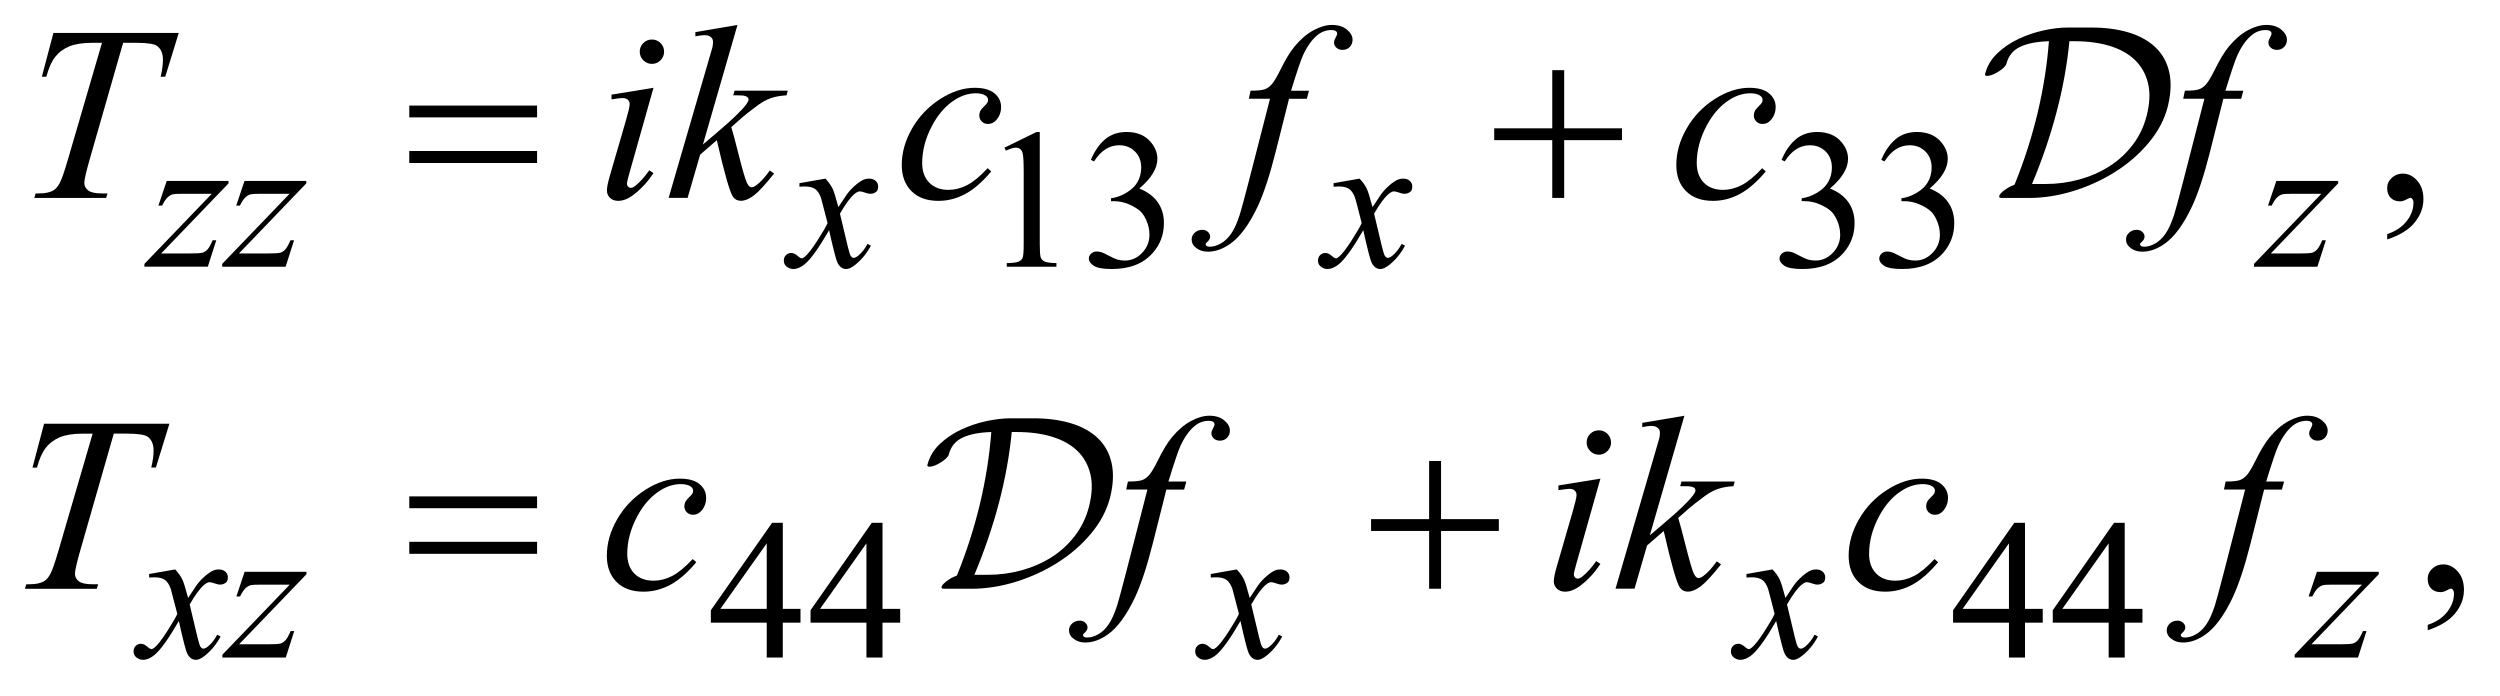 <?xml version="1.0" encoding="UTF-8"?>
<!DOCTYPE svg PUBLIC '-//W3C//DTD SVG 1.0//EN'
          'http://www.w3.org/TR/2001/REC-SVG-20010904/DTD/svg10.dtd'>
<svg stroke-dasharray="none" shape-rendering="auto" xmlns="http://www.w3.org/2000/svg" font-family="'Dialog'" text-rendering="auto" width="158" fill-opacity="1" color-interpolation="auto" color-rendering="auto" preserveAspectRatio="xMidYMid meet" font-size="12px" viewBox="0 0 158 44" fill="black" xmlns:xlink="http://www.w3.org/1999/xlink" stroke="black" image-rendering="auto" stroke-miterlimit="10" stroke-linecap="square" stroke-linejoin="miter" font-style="normal" stroke-width="1" height="44" stroke-dashoffset="0" font-weight="normal" stroke-opacity="1"
><!--Generated by the Batik Graphics2D SVG Generator--><defs id="genericDefs"
  /><g
  ><defs id="defs1"
    ><clipPath clipPathUnits="userSpaceOnUse" id="clipPath1"
      ><path d="M-1 -1 L98.808 -1 L98.808 26.461 L-1 26.461 L-1 -1 Z"
      /></clipPath
      ><clipPath clipPathUnits="userSpaceOnUse" id="clipPath2"
      ><path d="M-0 -0 L-0 25.461 L97.809 25.461 L97.809 -0 Z"
      /></clipPath
    ></defs
    ><g transform="scale(1.576,1.576) translate(1,1)"
    ><path d="M39.278 4.922 L40.567 4.293 L40.696 4.293 L40.696 8.763 C40.696 9.059 40.708 9.244 40.733 9.317 C40.757 9.39 40.809 9.446 40.887 9.485 C40.965 9.524 41.124 9.547 41.364 9.551 L41.364 9.696 L39.373 9.696 L39.373 9.551 C39.623 9.546 39.784 9.525 39.857 9.487 C39.93 9.45 39.981 9.399 40.009 9.335 C40.038 9.272 40.052 9.081 40.052 8.764 L40.052 5.905 C40.052 5.519 40.039 5.273 40.013 5.164 C39.995 5.08 39.962 5.019 39.913 4.98 C39.865 4.941 39.807 4.921 39.74 4.921 C39.643 4.921 39.51 4.961 39.338 5.042 L39.278 4.922 Z" stroke="none" clip-path="url(#clipPath2)"
    /></g
    ><g transform="matrix(1.576,0,0,1.576,1.576,1.576)"
    ><path d="M42.746 5.41 C42.897 5.053 43.087 4.777 43.318 4.584 C43.549 4.391 43.835 4.293 44.179 4.293 C44.603 4.293 44.929 4.432 45.155 4.707 C45.327 4.912 45.413 5.133 45.413 5.367 C45.413 5.752 45.171 6.15 44.687 6.56 C45.012 6.688 45.258 6.871 45.425 7.107 C45.592 7.343 45.675 7.623 45.675 7.943 C45.675 8.4 45.529 8.797 45.237 9.132 C44.857 9.57 44.306 9.788 43.586 9.788 C43.229 9.788 42.986 9.743 42.857 9.655 C42.729 9.567 42.664 9.471 42.664 9.37 C42.664 9.295 42.694 9.228 42.756 9.171 C42.817 9.114 42.89 9.085 42.976 9.085 C43.041 9.085 43.107 9.096 43.175 9.116 C43.219 9.13 43.32 9.177 43.476 9.259 C43.632 9.341 43.74 9.391 43.8 9.406 C43.896 9.435 43.999 9.449 44.108 9.449 C44.374 9.449 44.605 9.346 44.801 9.14 C44.997 8.935 45.095 8.692 45.095 8.411 C45.095 8.205 45.05 8.006 44.958 7.81 C44.891 7.664 44.816 7.553 44.736 7.478 C44.624 7.374 44.47 7.279 44.275 7.195 C44.08 7.111 43.88 7.068 43.678 7.068 L43.553 7.068 L43.553 6.951 C43.759 6.926 43.965 6.851 44.172 6.728 C44.379 6.606 44.529 6.458 44.623 6.287 C44.717 6.116 44.764 5.928 44.764 5.722 C44.764 5.454 44.68 5.238 44.512 5.073 C44.344 4.907 44.135 4.825 43.885 4.825 C43.482 4.825 43.145 5.041 42.874 5.473 L42.746 5.41 Z" stroke="none" clip-path="url(#clipPath2)"
    /></g
    ><g transform="matrix(1.576,0,0,1.576,1.576,1.576)"
    ><path d="M70.444 5.41 C70.594 5.053 70.786 4.777 71.016 4.584 C71.245 4.391 71.533 4.293 71.876 4.293 C72.3 4.293 72.626 4.432 72.853 4.707 C73.024 4.912 73.11 5.133 73.11 5.367 C73.11 5.752 72.869 6.15 72.384 6.56 C72.709 6.688 72.955 6.871 73.121 7.107 C73.288 7.343 73.371 7.623 73.371 7.943 C73.371 8.4 73.225 8.797 72.934 9.132 C72.553 9.57 72.003 9.788 71.282 9.788 C70.926 9.788 70.683 9.743 70.554 9.655 C70.425 9.567 70.361 9.471 70.361 9.37 C70.361 9.295 70.391 9.228 70.453 9.171 C70.514 9.114 70.588 9.085 70.674 9.085 C70.738 9.085 70.805 9.096 70.873 9.116 C70.917 9.13 71.018 9.177 71.173 9.259 C71.329 9.341 71.438 9.39 71.497 9.405 C71.594 9.434 71.696 9.448 71.806 9.448 C72.072 9.448 72.302 9.345 72.499 9.139 C72.695 8.934 72.794 8.691 72.794 8.41 C72.794 8.204 72.748 8.005 72.657 7.809 C72.589 7.663 72.514 7.552 72.434 7.477 C72.322 7.373 72.168 7.278 71.973 7.194 C71.778 7.11 71.578 7.067 71.375 7.067 L71.25 7.067 L71.25 6.951 C71.456 6.926 71.662 6.851 71.869 6.728 C72.076 6.606 72.226 6.458 72.32 6.287 C72.414 6.116 72.461 5.928 72.461 5.722 C72.461 5.454 72.377 5.238 72.209 5.073 C72.041 4.907 71.832 4.825 71.582 4.825 C71.179 4.825 70.842 5.041 70.571 5.473 L70.444 5.41 Z" stroke="none" clip-path="url(#clipPath2)"
    /></g
    ><g transform="matrix(1.576,0,0,1.576,1.576,1.576)"
    ><path d="M74.442 5.41 C74.592 5.053 74.784 4.777 75.014 4.584 C75.243 4.391 75.531 4.293 75.874 4.293 C76.298 4.293 76.624 4.432 76.851 4.707 C77.022 4.912 77.108 5.133 77.108 5.367 C77.108 5.752 76.867 6.15 76.382 6.56 C76.707 6.688 76.953 6.871 77.119 7.107 C77.286 7.343 77.369 7.623 77.369 7.943 C77.369 8.4 77.223 8.797 76.932 9.132 C76.551 9.57 76.001 9.788 75.28 9.788 C74.924 9.788 74.681 9.743 74.552 9.655 C74.423 9.567 74.36 9.473 74.36 9.371 C74.36 9.296 74.39 9.229 74.452 9.172 C74.513 9.115 74.587 9.086 74.673 9.086 C74.737 9.086 74.804 9.097 74.872 9.117 C74.916 9.131 75.017 9.178 75.172 9.26 C75.328 9.342 75.437 9.391 75.496 9.406 C75.593 9.435 75.695 9.449 75.805 9.449 C76.071 9.449 76.301 9.346 76.498 9.14 C76.694 8.935 76.793 8.692 76.793 8.411 C76.793 8.205 76.747 8.006 76.656 7.81 C76.588 7.664 76.513 7.553 76.433 7.478 C76.321 7.374 76.167 7.279 75.972 7.195 C75.777 7.111 75.577 7.068 75.374 7.068 L75.25 7.068 L75.25 6.951 C75.456 6.926 75.662 6.851 75.869 6.728 C76.076 6.606 76.226 6.458 76.32 6.287 C76.414 6.116 76.461 5.928 76.461 5.722 C76.461 5.454 76.377 5.238 76.209 5.073 C76.041 4.907 75.832 4.825 75.582 4.825 C75.179 4.825 74.842 5.041 74.571 5.473 L74.442 5.41 Z" stroke="none" clip-path="url(#clipPath2)"
    /></g
    ><g transform="matrix(1.576,0,0,1.576,1.576,1.576)"
    ><path d="M31.101 23.416 L31.101 23.97 L30.391 23.97 L30.391 25.367 L29.747 25.367 L29.747 23.97 L27.506 23.97 L27.506 23.471 L29.962 19.965 L30.392 19.965 L30.392 23.416 L31.101 23.416 ZM29.747 23.416 L29.747 20.789 L27.888 23.416 L29.747 23.416 Z" stroke="none" clip-path="url(#clipPath2)"
    /></g
    ><g transform="matrix(1.576,0,0,1.576,1.576,1.576)"
    ><path d="M35.099 23.416 L35.099 23.97 L34.389 23.97 L34.389 25.367 L33.745 25.367 L33.745 23.97 L31.504 23.97 L31.504 23.471 L33.96 19.965 L34.39 19.965 L34.39 23.416 L35.099 23.416 ZM33.745 23.416 L33.745 20.789 L31.886 23.416 L33.745 23.416 Z" stroke="none" clip-path="url(#clipPath2)"
    /></g
    ><g transform="matrix(1.576,0,0,1.576,1.576,1.576)"
    ><path d="M80.917 23.416 L80.917 23.97 L80.206 23.97 L80.206 25.367 L79.562 25.367 L79.562 23.97 L77.321 23.97 L77.321 23.471 L79.777 19.965 L80.206 19.965 L80.206 23.416 L80.917 23.416 ZM79.562 23.416 L79.562 20.789 L77.704 23.416 L79.562 23.416 Z" stroke="none" clip-path="url(#clipPath2)"
    /></g
    ><g transform="matrix(1.576,0,0,1.576,1.576,1.576)"
    ><path d="M84.915 23.416 L84.915 23.97 L84.204 23.97 L84.204 25.367 L83.56 25.367 L83.56 23.97 L81.319 23.97 L81.319 23.471 L83.775 19.965 L84.204 19.965 L84.204 23.416 L84.915 23.416 ZM83.56 23.416 L83.56 20.789 L81.702 23.416 L83.56 23.416 Z" stroke="none" clip-path="url(#clipPath2)"
    /></g
    ><g transform="matrix(1.576,0,0,1.576,1.576,1.576)"
    ><path d="M94.73 8.602 L94.73 8.387 C95.065 8.276 95.325 8.105 95.508 7.871 C95.692 7.639 95.783 7.392 95.783 7.133 C95.783 7.07 95.768 7.019 95.739 6.977 C95.717 6.948 95.694 6.933 95.671 6.933 C95.636 6.933 95.558 6.965 95.437 7.031 C95.378 7.06 95.317 7.075 95.251 7.075 C95.092 7.075 94.965 7.028 94.871 6.933 C94.776 6.838 94.729 6.708 94.729 6.543 C94.729 6.383 94.79 6.246 94.912 6.133 C95.034 6.019 95.183 5.962 95.358 5.962 C95.573 5.962 95.764 6.055 95.932 6.242 C96.099 6.43 96.183 6.678 96.183 6.986 C96.183 7.321 96.067 7.632 95.834 7.92 C95.602 8.209 95.234 8.436 94.73 8.602 Z" stroke="none" clip-path="url(#clipPath2)"
    /></g
    ><g transform="matrix(1.576,0,0,1.576,1.576,1.576)"
    ><path d="M96.355 24.273 L96.355 24.058 C96.69 23.948 96.95 23.776 97.133 23.543 C97.316 23.31 97.408 23.064 97.408 22.804 C97.408 22.742 97.393 22.69 97.364 22.648 C97.342 22.619 97.319 22.604 97.296 22.604 C97.261 22.604 97.183 22.636 97.062 22.702 C97.003 22.731 96.942 22.746 96.876 22.746 C96.717 22.746 96.59 22.699 96.496 22.604 C96.401 22.509 96.354 22.379 96.354 22.213 C96.354 22.054 96.415 21.917 96.537 21.804 C96.659 21.69 96.808 21.633 96.983 21.633 C97.198 21.633 97.389 21.727 97.557 21.913 C97.724 22.101 97.808 22.349 97.808 22.657 C97.808 22.992 97.692 23.303 97.459 23.592 C97.227 23.88 96.859 24.107 96.355 24.273 Z" stroke="none" clip-path="url(#clipPath2)"
    /></g
    ><g transform="matrix(1.576,0,0,1.576,1.576,1.576)"
    ><path d="M5.685 6.257 L8.164 6.257 L8.164 6.354 L5.462 9.164 L6.606 9.164 C6.877 9.164 7.049 9.154 7.122 9.133 C7.194 9.112 7.261 9.068 7.323 9 C7.384 8.934 7.452 8.811 7.528 8.634 L7.673 8.634 L7.333 9.695 L4.791 9.695 L4.791 9.582 L7.493 6.771 L6.368 6.771 C6.131 6.771 5.988 6.778 5.938 6.791 C5.866 6.807 5.793 6.848 5.722 6.914 C5.65 6.98 5.577 7.091 5.501 7.244 L5.353 7.244 L5.685 6.257 Z" stroke="none" clip-path="url(#clipPath2)"
    /></g
    ><g transform="matrix(1.576,0,0,1.576,1.576,1.576)"
    ><path d="M8.804 6.257 L11.283 6.257 L11.283 6.354 L8.582 9.164 L9.726 9.164 C9.997 9.164 10.169 9.154 10.242 9.133 C10.315 9.112 10.382 9.069 10.443 9 C10.504 8.934 10.572 8.811 10.648 8.634 L10.793 8.634 L10.454 9.696 L7.91 9.696 L7.91 9.582 L10.612 6.771 L9.488 6.771 C9.251 6.771 9.108 6.778 9.058 6.791 C8.985 6.807 8.913 6.848 8.841 6.914 C8.77 6.98 8.696 7.091 8.621 7.244 L8.473 7.244 L8.804 6.257 Z" stroke="none" clip-path="url(#clipPath2)"
    /></g
    ><g transform="matrix(1.576,0,0,1.576,1.576,1.576)"
    ><path d="M32.101 6.163 C32.228 6.299 32.325 6.434 32.39 6.568 C32.437 6.662 32.514 6.908 32.62 7.306 L32.964 6.79 C33.055 6.665 33.166 6.546 33.296 6.433 C33.426 6.32 33.541 6.244 33.64 6.202 C33.703 6.176 33.771 6.163 33.847 6.163 C33.959 6.163 34.048 6.193 34.115 6.253 C34.182 6.313 34.214 6.385 34.214 6.471 C34.214 6.571 34.194 6.638 34.156 6.674 C34.083 6.739 34 6.772 33.906 6.772 C33.851 6.772 33.793 6.76 33.73 6.737 C33.607 6.696 33.525 6.674 33.484 6.674 C33.421 6.674 33.347 6.711 33.261 6.783 C33.1 6.919 32.907 7.179 32.683 7.568 L33.003 8.91 C33.052 9.116 33.094 9.239 33.128 9.279 C33.162 9.32 33.195 9.34 33.229 9.34 C33.284 9.34 33.348 9.311 33.42 9.25 C33.563 9.131 33.686 8.975 33.787 8.781 L33.924 8.851 C33.76 9.159 33.551 9.414 33.299 9.617 C33.156 9.732 33.035 9.789 32.936 9.789 C32.79 9.789 32.674 9.707 32.588 9.543 C32.533 9.441 32.42 9.004 32.248 8.231 C31.842 8.937 31.517 9.39 31.272 9.593 C31.113 9.724 30.96 9.788 30.812 9.788 C30.708 9.788 30.613 9.751 30.527 9.675 C30.464 9.618 30.433 9.541 30.433 9.445 C30.433 9.359 30.462 9.288 30.519 9.23 C30.577 9.173 30.646 9.144 30.73 9.144 C30.814 9.144 30.902 9.186 30.996 9.269 C31.063 9.33 31.116 9.359 31.152 9.359 C31.183 9.359 31.223 9.338 31.273 9.296 C31.396 9.197 31.562 8.983 31.773 8.656 C31.984 8.328 32.122 8.091 32.187 7.946 C32.025 7.313 31.938 6.979 31.925 6.942 C31.865 6.773 31.787 6.653 31.691 6.583 C31.595 6.513 31.453 6.478 31.265 6.478 C31.205 6.478 31.137 6.482 31.058 6.486 L31.058 6.346 L32.101 6.163 Z" stroke="none" clip-path="url(#clipPath2)"
    /></g
    ><g transform="matrix(1.576,0,0,1.576,1.576,1.576)"
    ><path d="M53.521 6.163 C53.649 6.299 53.746 6.434 53.81 6.568 C53.857 6.662 53.934 6.908 54.04 7.306 L54.384 6.79 C54.475 6.665 54.585 6.546 54.716 6.433 C54.846 6.32 54.96 6.244 55.06 6.202 C55.122 6.176 55.191 6.163 55.266 6.163 C55.378 6.163 55.467 6.193 55.534 6.253 C55.601 6.313 55.634 6.385 55.634 6.471 C55.634 6.571 55.614 6.638 55.575 6.674 C55.503 6.739 55.419 6.772 55.325 6.772 C55.27 6.772 55.212 6.76 55.149 6.737 C55.027 6.696 54.945 6.674 54.904 6.674 C54.841 6.674 54.767 6.711 54.681 6.783 C54.519 6.919 54.327 7.179 54.103 7.568 L54.423 8.91 C54.472 9.116 54.514 9.239 54.548 9.279 C54.582 9.32 54.616 9.34 54.65 9.34 C54.705 9.34 54.768 9.311 54.841 9.25 C54.984 9.131 55.107 8.975 55.207 8.781 L55.344 8.851 C55.18 9.159 54.972 9.414 54.72 9.617 C54.576 9.732 54.455 9.789 54.357 9.789 C54.211 9.789 54.095 9.707 54.009 9.543 C53.954 9.441 53.841 9.004 53.669 8.231 C53.263 8.937 52.938 9.39 52.693 9.593 C52.534 9.724 52.38 9.788 52.232 9.788 C52.128 9.788 52.033 9.751 51.947 9.675 C51.884 9.618 51.853 9.541 51.853 9.445 C51.853 9.359 51.882 9.288 51.939 9.23 C51.997 9.173 52.067 9.144 52.15 9.144 C52.233 9.144 52.322 9.186 52.416 9.269 C52.483 9.33 52.535 9.359 52.572 9.359 C52.603 9.359 52.643 9.338 52.693 9.296 C52.815 9.197 52.982 8.983 53.192 8.656 C53.403 8.328 53.542 8.091 53.606 7.946 C53.445 7.313 53.358 6.979 53.344 6.942 C53.284 6.773 53.206 6.653 53.111 6.583 C53.014 6.513 52.873 6.478 52.685 6.478 C52.624 6.478 52.556 6.482 52.478 6.486 L52.478 6.346 L53.521 6.163 Z" stroke="none" clip-path="url(#clipPath2)"
    /></g
    ><g transform="matrix(1.576,0,0,1.576,1.576,1.576)"
    ><path d="M90.284 6.257 L92.763 6.257 L92.763 6.354 L90.062 9.165 L91.206 9.165 C91.477 9.165 91.648 9.155 91.722 9.134 C91.793 9.112 91.86 9.068 91.921 9 C91.982 8.934 92.05 8.811 92.126 8.634 L92.271 8.634 L91.931 9.696 L89.389 9.696 L89.389 9.582 L92.091 6.771 L90.966 6.771 C90.73 6.771 90.586 6.778 90.537 6.791 C90.464 6.807 90.391 6.848 90.32 6.914 C90.248 6.98 90.174 7.091 90.099 7.244 L89.951 7.244 L90.284 6.257 Z" stroke="none" clip-path="url(#clipPath2)"
    /></g
    ><g transform="matrix(1.576,0,0,1.576,1.576,1.576)"
    ><path d="M6.024 21.835 C6.151 21.97 6.248 22.106 6.313 22.241 C6.36 22.334 6.437 22.58 6.543 22.978 L6.887 22.462 C6.978 22.337 7.089 22.219 7.219 22.106 C7.349 21.993 7.464 21.915 7.563 21.874 C7.626 21.848 7.694 21.835 7.77 21.835 C7.882 21.835 7.971 21.865 8.038 21.925 C8.105 21.985 8.137 22.058 8.137 22.144 C8.137 22.243 8.117 22.31 8.079 22.346 C8.006 22.411 7.923 22.444 7.829 22.444 C7.774 22.444 7.716 22.432 7.653 22.409 C7.53 22.368 7.448 22.346 7.407 22.346 C7.344 22.346 7.27 22.383 7.184 22.455 C7.023 22.591 6.83 22.852 6.606 23.24 L6.926 24.583 C6.975 24.788 7.017 24.911 7.051 24.951 C7.085 24.992 7.118 25.012 7.152 25.012 C7.207 25.012 7.271 24.983 7.343 24.922 C7.486 24.803 7.609 24.647 7.71 24.454 L7.847 24.524 C7.683 24.831 7.474 25.086 7.222 25.289 C7.079 25.403 6.958 25.461 6.859 25.461 C6.713 25.461 6.597 25.379 6.511 25.215 C6.456 25.113 6.343 24.677 6.171 23.903 C5.765 24.608 5.44 25.062 5.195 25.265 C5.036 25.395 4.883 25.46 4.735 25.46 C4.631 25.46 4.536 25.422 4.45 25.347 C4.387 25.289 4.356 25.213 4.356 25.117 C4.356 25.031 4.385 24.96 4.442 24.902 C4.5 24.845 4.569 24.816 4.653 24.816 C4.737 24.816 4.825 24.858 4.919 24.941 C4.986 25.002 5.039 25.031 5.075 25.031 C5.106 25.031 5.146 25.01 5.196 24.968 C5.319 24.869 5.485 24.656 5.696 24.328 C5.907 24 6.045 23.764 6.11 23.617 C5.948 22.985 5.861 22.651 5.848 22.614 C5.788 22.445 5.71 22.325 5.614 22.256 C5.518 22.186 5.376 22.151 5.188 22.151 C5.128 22.151 5.06 22.153 4.981 22.159 L4.981 22.018 L6.024 21.835 Z" stroke="none" clip-path="url(#clipPath2)"
    /></g
    ><g transform="matrix(1.576,0,0,1.576,1.576,1.576)"
    ><path d="M8.811 21.929 L11.29 21.929 L11.29 22.027 L8.588 24.837 L9.732 24.837 C10.003 24.837 10.175 24.827 10.248 24.806 C10.321 24.785 10.388 24.742 10.449 24.674 C10.51 24.606 10.578 24.484 10.654 24.307 L10.799 24.307 L10.46 25.369 L7.917 25.369 L7.917 25.256 L10.619 22.445 L9.494 22.445 C9.257 22.445 9.114 22.452 9.064 22.465 C8.991 22.481 8.919 22.522 8.847 22.588 C8.776 22.654 8.702 22.765 8.627 22.918 L8.479 22.918 L8.811 21.929 Z" stroke="none" clip-path="url(#clipPath2)"
    /></g
    ><g transform="matrix(1.576,0,0,1.576,1.576,1.576)"
    ><path d="M48.596 21.835 C48.723 21.97 48.82 22.106 48.885 22.241 C48.932 22.334 49.009 22.58 49.115 22.978 L49.459 22.462 C49.55 22.337 49.66 22.219 49.791 22.106 C49.921 21.993 50.035 21.915 50.135 21.874 C50.197 21.848 50.266 21.835 50.341 21.835 C50.453 21.835 50.542 21.865 50.609 21.925 C50.676 21.985 50.709 22.058 50.709 22.144 C50.709 22.243 50.689 22.31 50.65 22.346 C50.578 22.411 50.494 22.444 50.4 22.444 C50.345 22.444 50.287 22.432 50.224 22.409 C50.102 22.368 50.02 22.346 49.979 22.346 C49.916 22.346 49.842 22.383 49.756 22.455 C49.594 22.591 49.402 22.852 49.178 23.24 L49.498 24.583 C49.547 24.788 49.589 24.911 49.623 24.951 C49.656 24.992 49.69 25.012 49.725 25.012 C49.78 25.012 49.843 24.983 49.916 24.922 C50.059 24.803 50.182 24.647 50.282 24.454 L50.419 24.524 C50.255 24.831 50.047 25.086 49.795 25.289 C49.651 25.403 49.53 25.461 49.432 25.461 C49.286 25.461 49.17 25.379 49.084 25.215 C49.029 25.113 48.916 24.677 48.744 23.903 C48.338 24.608 48.013 25.062 47.768 25.265 C47.609 25.395 47.456 25.46 47.308 25.46 C47.204 25.46 47.109 25.422 47.023 25.347 C46.96 25.289 46.929 25.213 46.929 25.117 C46.929 25.031 46.958 24.96 47.015 24.902 C47.073 24.845 47.142 24.816 47.226 24.816 C47.31 24.816 47.398 24.858 47.492 24.941 C47.559 25.002 47.612 25.031 47.648 25.031 C47.679 25.031 47.719 25.01 47.769 24.968 C47.892 24.869 48.058 24.656 48.269 24.328 C48.48 24 48.618 23.764 48.683 23.617 C48.521 22.985 48.434 22.651 48.421 22.614 C48.361 22.445 48.283 22.325 48.187 22.256 C48.091 22.186 47.949 22.151 47.761 22.151 C47.701 22.151 47.633 22.153 47.554 22.159 L47.554 22.018 L48.596 21.835 Z" stroke="none" clip-path="url(#clipPath2)"
    /></g
    ><g transform="matrix(1.576,0,0,1.576,1.576,1.576)"
    ><path d="M70.08 21.835 C70.208 21.97 70.305 22.106 70.369 22.241 C70.416 22.334 70.493 22.58 70.599 22.978 L70.943 22.462 C71.034 22.337 71.144 22.219 71.275 22.106 C71.405 21.993 71.519 21.915 71.619 21.874 C71.681 21.848 71.75 21.835 71.825 21.835 C71.937 21.835 72.026 21.865 72.093 21.925 C72.16 21.985 72.193 22.058 72.193 22.144 C72.193 22.243 72.173 22.31 72.134 22.346 C72.062 22.411 71.978 22.444 71.884 22.444 C71.829 22.444 71.771 22.432 71.708 22.409 C71.586 22.368 71.504 22.346 71.463 22.346 C71.4 22.346 71.326 22.383 71.24 22.455 C71.078 22.591 70.886 22.852 70.662 23.24 L70.982 24.583 C71.031 24.788 71.073 24.911 71.107 24.951 C71.14 24.992 71.174 25.012 71.209 25.012 C71.264 25.012 71.327 24.983 71.4 24.922 C71.543 24.803 71.666 24.647 71.766 24.454 L71.903 24.524 C71.739 24.831 71.531 25.086 71.279 25.289 C71.135 25.403 71.014 25.461 70.916 25.461 C70.77 25.461 70.654 25.379 70.568 25.215 C70.513 25.113 70.4 24.677 70.228 23.903 C69.822 24.608 69.497 25.062 69.252 25.265 C69.093 25.395 68.939 25.46 68.791 25.46 C68.687 25.46 68.592 25.422 68.506 25.347 C68.443 25.289 68.412 25.213 68.412 25.117 C68.412 25.031 68.441 24.96 68.498 24.902 C68.556 24.845 68.626 24.816 68.709 24.816 C68.792 24.816 68.881 24.858 68.975 24.941 C69.042 25.002 69.094 25.031 69.131 25.031 C69.162 25.031 69.202 25.01 69.252 24.968 C69.374 24.869 69.541 24.656 69.751 24.328 C69.962 24 70.101 23.764 70.165 23.617 C70.004 22.985 69.917 22.651 69.903 22.614 C69.843 22.445 69.765 22.325 69.67 22.256 C69.573 22.186 69.432 22.151 69.244 22.151 C69.183 22.151 69.115 22.153 69.037 22.159 L69.037 22.018 L70.08 21.835 Z" stroke="none" clip-path="url(#clipPath2)"
    /></g
    ><g transform="matrix(1.576,0,0,1.576,1.576,1.576)"
    ><path d="M91.913 21.929 L94.392 21.929 L94.392 22.027 L91.691 24.837 L92.835 24.837 C93.106 24.837 93.277 24.827 93.351 24.806 C93.424 24.785 93.491 24.742 93.552 24.674 C93.613 24.606 93.681 24.484 93.757 24.307 L93.9 24.307 L93.56 25.369 L91.018 25.369 L91.018 25.256 L93.72 22.445 L92.595 22.445 C92.359 22.445 92.215 22.452 92.166 22.465 C92.093 22.481 92.02 22.522 91.949 22.588 C91.877 22.654 91.803 22.765 91.728 22.918 L91.58 22.918 L91.913 21.929 Z" stroke="none" clip-path="url(#clipPath2)"
    /></g
    ><g transform="matrix(1.576,0,0,1.576,1.576,1.576)"
    ><path d="M1.142 0.322 L6.168 0.322 L5.626 2.078 L5.441 2.078 C5.503 1.821 5.534 1.592 5.534 1.39 C5.534 1.152 5.461 0.973 5.314 0.853 C5.204 0.762 4.919 0.717 4.46 0.717 L3.938 0.717 L2.63 5.273 C2.464 5.846 2.381 6.199 2.381 6.332 C2.381 6.456 2.433 6.558 2.537 6.637 C2.641 6.717 2.825 6.757 3.089 6.757 L3.313 6.757 L3.254 6.938 L0.375 6.938 L0.429 6.757 L0.556 6.757 C0.81 6.757 1.005 6.717 1.142 6.635 C1.236 6.58 1.322 6.48 1.398 6.335 C1.475 6.19 1.581 5.884 1.718 5.415 L3.09 0.717 L2.693 0.717 C2.312 0.717 2.005 0.766 1.773 0.863 C1.54 0.961 1.353 1.101 1.209 1.287 C1.066 1.473 0.949 1.736 0.858 2.078 L0.678 2.078 L1.142 0.322 Z" stroke="none" clip-path="url(#clipPath2)"
    /></g
    ><g transform="matrix(1.576,0,0,1.576,1.576,1.576)"
    ><path d="M25.206 2.521 L24.24 5.942 C24.175 6.173 24.142 6.311 24.142 6.357 C24.142 6.409 24.157 6.451 24.188 6.484 C24.219 6.515 24.255 6.533 24.298 6.533 C24.347 6.533 24.405 6.506 24.473 6.455 C24.659 6.309 24.846 6.1 25.035 5.83 L25.206 5.942 C24.984 6.28 24.724 6.564 24.425 6.796 C24.204 6.969 23.992 7.055 23.791 7.055 C23.658 7.055 23.549 7.015 23.464 6.936 C23.38 6.856 23.338 6.756 23.338 6.635 C23.338 6.515 23.379 6.315 23.46 6.035 L24.095 3.849 C24.199 3.491 24.251 3.267 24.251 3.175 C24.251 3.104 24.226 3.045 24.175 2.999 C24.124 2.954 24.055 2.931 23.967 2.931 C23.895 2.931 23.747 2.949 23.523 2.985 L23.523 2.795 L25.206 2.521 ZM25.143 0.585 C25.28 0.585 25.395 0.633 25.489 0.727 C25.584 0.821 25.631 0.937 25.631 1.073 C25.631 1.208 25.583 1.322 25.487 1.418 C25.391 1.514 25.277 1.562 25.143 1.562 C25.009 1.562 24.895 1.514 24.799 1.418 C24.703 1.322 24.655 1.208 24.655 1.073 C24.655 0.937 24.702 0.821 24.797 0.727 C24.892 0.633 25.006 0.585 25.143 0.585 Z" stroke="none" clip-path="url(#clipPath2)"
    /></g
    ><g transform="matrix(1.576,0,0,1.576,1.576,1.576)"
    ><path d="M28.574 0 L27.188 4.795 L27.744 4.322 C28.352 3.808 28.748 3.427 28.93 3.18 C28.989 3.099 29.018 3.036 29.018 2.994 C29.018 2.965 29.008 2.937 28.989 2.911 C28.969 2.886 28.931 2.864 28.874 2.848 C28.817 2.83 28.717 2.823 28.574 2.823 L28.403 2.823 L28.457 2.637 L30.59 2.637 L30.541 2.823 C30.297 2.837 30.086 2.875 29.909 2.938 C29.732 3.001 29.56 3.094 29.394 3.218 C29.065 3.462 28.849 3.631 28.745 3.725 L28.325 4.096 C28.397 4.33 28.485 4.658 28.589 5.076 C28.765 5.773 28.883 6.185 28.945 6.316 C29.007 6.446 29.07 6.511 29.135 6.511 C29.19 6.511 29.255 6.483 29.33 6.427 C29.499 6.304 29.68 6.107 29.872 5.837 L30.043 5.959 C29.688 6.404 29.417 6.698 29.228 6.839 C29.04 6.982 28.867 7.052 28.711 7.052 C28.574 7.052 28.469 6.998 28.394 6.891 C28.264 6.699 28.048 5.943 27.745 4.622 L27.077 5.202 L26.574 6.934 L25.813 6.934 L27.433 1.368 L27.57 0.894 C27.586 0.813 27.594 0.741 27.594 0.679 C27.594 0.601 27.564 0.535 27.504 0.484 C27.444 0.433 27.356 0.41 27.242 0.41 C27.167 0.41 27.049 0.426 26.886 0.458 L26.886 0.287 L28.574 0 Z" stroke="none" clip-path="url(#clipPath2)"
    /></g
    ><g transform="matrix(1.576,0,0,1.576,1.576,1.576)"
    ><path d="M38.749 5.874 C38.411 6.28 38.069 6.579 37.724 6.77 C37.379 6.959 37.015 7.055 36.631 7.055 C36.169 7.055 35.809 6.924 35.55 6.664 C35.292 6.404 35.162 6.055 35.162 5.615 C35.162 5.117 35.301 4.628 35.579 4.146 C35.857 3.666 36.231 3.274 36.702 2.972 C37.172 2.671 37.634 2.521 38.086 2.521 C38.44 2.521 38.706 2.595 38.881 2.744 C39.056 2.893 39.145 3.073 39.145 3.288 C39.145 3.49 39.083 3.662 38.959 3.805 C38.868 3.916 38.755 3.971 38.622 3.971 C38.521 3.971 38.437 3.939 38.371 3.873 C38.305 3.809 38.271 3.727 38.271 3.629 C38.271 3.568 38.283 3.511 38.308 3.459 C38.332 3.406 38.383 3.344 38.459 3.271 C38.536 3.197 38.582 3.144 38.598 3.112 C38.615 3.08 38.622 3.046 38.622 3.009 C38.622 2.941 38.591 2.884 38.529 2.839 C38.435 2.773 38.301 2.741 38.129 2.741 C37.81 2.741 37.494 2.852 37.182 3.077 C36.869 3.302 36.603 3.62 36.381 4.034 C36.114 4.534 35.981 5.036 35.981 5.536 C35.981 5.868 36.075 6.131 36.264 6.324 C36.452 6.517 36.709 6.614 37.035 6.614 C37.285 6.614 37.534 6.551 37.779 6.426 C38.024 6.301 38.3 6.074 38.606 5.745 L38.749 5.874 Z" stroke="none" clip-path="url(#clipPath2)"
    /></g
    ><g transform="matrix(1.576,0,0,1.576,1.576,1.576)"
    ><path d="M51.493 2.639 L51.405 2.961 L50.692 2.961 L50.155 5.094 C49.918 6.033 49.678 6.76 49.438 7.274 C49.096 8 48.728 8.5 48.334 8.777 C48.035 8.988 47.735 9.093 47.436 9.093 C47.241 9.093 47.075 9.034 46.938 8.917 C46.837 8.836 46.787 8.73 46.787 8.601 C46.787 8.497 46.829 8.406 46.912 8.33 C46.995 8.254 47.097 8.216 47.217 8.216 C47.305 8.216 47.379 8.243 47.439 8.299 C47.499 8.354 47.529 8.418 47.529 8.488 C47.529 8.56 47.495 8.627 47.426 8.689 C47.374 8.734 47.348 8.768 47.348 8.791 C47.348 8.82 47.36 8.844 47.382 8.859 C47.411 8.882 47.457 8.894 47.519 8.894 C47.659 8.894 47.806 8.849 47.961 8.761 C48.115 8.673 48.253 8.542 48.373 8.368 C48.494 8.194 48.607 7.943 48.715 7.614 C48.76 7.477 48.882 7.027 49.081 6.262 L49.93 2.959 L49.081 2.959 L49.149 2.637 C49.419 2.637 49.607 2.619 49.715 2.581 C49.822 2.544 49.921 2.473 50.011 2.366 C50.1 2.261 50.216 2.062 50.36 1.773 C50.552 1.382 50.736 1.08 50.912 0.866 C51.152 0.576 51.405 0.359 51.671 0.215 C51.935 0.072 52.185 0 52.419 0 C52.666 0 52.864 0.063 53.015 0.188 C53.164 0.313 53.24 0.449 53.24 0.595 C53.24 0.709 53.202 0.805 53.128 0.883 C53.052 0.961 52.957 1 52.839 1 C52.738 1 52.655 0.971 52.592 0.912 C52.529 0.853 52.497 0.783 52.497 0.702 C52.497 0.65 52.518 0.586 52.56 0.51 C52.602 0.434 52.623 0.382 52.623 0.356 C52.623 0.311 52.608 0.276 52.579 0.254 C52.537 0.221 52.475 0.205 52.393 0.205 C52.188 0.205 52.004 0.269 51.841 0.4 C51.623 0.572 51.428 0.841 51.256 1.209 C51.168 1.401 51.007 1.878 50.773 2.639 L51.493 2.639 Z" stroke="none" clip-path="url(#clipPath2)"
    /></g
    ><g transform="matrix(1.576,0,0,1.576,1.576,1.576)"
    ><path d="M69.81 5.874 C69.472 6.28 69.13 6.579 68.786 6.77 C68.44 6.959 68.076 7.055 67.692 7.055 C67.23 7.055 66.87 6.924 66.611 6.664 C66.352 6.404 66.223 6.055 66.223 5.615 C66.223 5.117 66.362 4.628 66.64 4.146 C66.918 3.666 67.292 3.274 67.763 2.972 C68.233 2.671 68.694 2.521 69.146 2.521 C69.5 2.521 69.766 2.595 69.942 2.744 C70.118 2.893 70.206 3.073 70.206 3.288 C70.206 3.49 70.144 3.662 70.02 3.805 C69.929 3.916 69.817 3.971 69.683 3.971 C69.582 3.971 69.498 3.939 69.432 3.873 C69.365 3.809 69.331 3.727 69.331 3.629 C69.331 3.568 69.344 3.511 69.368 3.459 C69.392 3.406 69.442 3.344 69.519 3.271 C69.595 3.197 69.641 3.144 69.658 3.112 C69.675 3.08 69.682 3.046 69.682 3.009 C69.682 2.941 69.651 2.884 69.589 2.839 C69.494 2.773 69.361 2.741 69.189 2.741 C68.871 2.741 68.555 2.852 68.243 3.077 C67.931 3.302 67.664 3.62 67.442 4.034 C67.175 4.534 67.042 5.036 67.042 5.536 C67.042 5.868 67.137 6.131 67.325 6.324 C67.513 6.517 67.771 6.614 68.096 6.614 C68.346 6.614 68.594 6.551 68.84 6.426 C69.086 6.301 69.361 6.074 69.667 5.745 L69.81 5.874 Z" stroke="none" clip-path="url(#clipPath2)"
    /></g
    ><g transform="matrix(1.576,0,0,1.576,1.576,1.576)"
    ><path d="M88.961 2.639 L88.873 2.961 L88.16 2.961 L87.623 5.094 C87.386 6.033 87.146 6.76 86.906 7.274 C86.565 8 86.197 8.5 85.803 8.777 C85.504 8.988 85.204 9.093 84.906 9.093 C84.711 9.093 84.545 9.034 84.408 8.917 C84.307 8.836 84.257 8.73 84.257 8.601 C84.257 8.497 84.298 8.406 84.381 8.33 C84.464 8.254 84.566 8.216 84.687 8.216 C84.775 8.216 84.848 8.243 84.909 8.299 C84.97 8.354 85 8.418 85 8.488 C85 8.56 84.966 8.627 84.897 8.689 C84.844 8.734 84.819 8.768 84.819 8.791 C84.819 8.82 84.83 8.844 84.853 8.859 C84.882 8.882 84.927 8.894 84.99 8.894 C85.13 8.894 85.277 8.849 85.431 8.761 C85.585 8.673 85.723 8.542 85.843 8.368 C85.963 8.194 86.077 7.943 86.185 7.614 C86.231 7.477 86.352 7.027 86.551 6.262 L87.4 2.959 L86.55 2.959 L86.618 2.637 C86.888 2.637 87.076 2.619 87.183 2.581 C87.29 2.544 87.389 2.473 87.479 2.366 C87.568 2.261 87.684 2.062 87.828 1.773 C88.02 1.382 88.204 1.08 88.38 0.866 C88.62 0.576 88.873 0.359 89.139 0.215 C89.404 0.072 89.654 0 89.888 0 C90.135 0 90.333 0.063 90.484 0.188 C90.633 0.313 90.709 0.449 90.709 0.595 C90.709 0.709 90.671 0.805 90.597 0.883 C90.521 0.961 90.425 1 90.308 1 C90.207 1 90.124 0.971 90.061 0.912 C89.998 0.853 89.966 0.783 89.966 0.702 C89.966 0.65 89.987 0.586 90.029 0.51 C90.071 0.434 90.092 0.382 90.092 0.356 C90.092 0.311 90.077 0.276 90.048 0.254 C90.006 0.221 89.944 0.205 89.862 0.205 C89.657 0.205 89.473 0.269 89.31 0.4 C89.092 0.572 88.897 0.841 88.725 1.209 C88.637 1.401 88.476 1.878 88.242 2.639 L88.961 2.639 Z" stroke="none" clip-path="url(#clipPath2)"
    /></g
    ><g transform="matrix(1.576,0,0,1.576,1.576,1.576)"
    ><path d="M0.767 15.993 L5.793 15.993 L5.251 17.75 L5.066 17.75 C5.128 17.493 5.159 17.264 5.159 17.062 C5.159 16.825 5.086 16.646 4.939 16.526 C4.829 16.435 4.544 16.389 4.085 16.389 L3.563 16.389 L2.255 20.946 C2.089 21.519 2.006 21.872 2.006 22.005 C2.006 22.129 2.058 22.231 2.162 22.311 C2.266 22.39 2.45 22.43 2.714 22.43 L2.938 22.43 L2.879 22.611 L0 22.611 L0.054 22.43 L0.181 22.43 C0.435 22.43 0.63 22.39 0.767 22.308 C0.861 22.253 0.947 22.153 1.023 22.008 C1.1 21.863 1.206 21.557 1.343 21.088 L2.715 16.39 L2.318 16.39 C1.937 16.39 1.63 16.439 1.398 16.536 C1.165 16.634 0.978 16.775 0.834 16.961 C0.691 17.146 0.574 17.409 0.483 17.751 L0.303 17.751 L0.767 15.993 Z" stroke="none" clip-path="url(#clipPath2)"
    /></g
    ><g transform="matrix(1.576,0,0,1.576,1.576,1.576)"
    ><path d="M26.922 21.546 C26.584 21.952 26.242 22.251 25.897 22.442 C25.552 22.631 25.188 22.727 24.804 22.727 C24.342 22.727 23.982 22.597 23.723 22.336 C23.465 22.076 23.335 21.727 23.335 21.287 C23.335 20.789 23.474 20.3 23.752 19.818 C24.03 19.337 24.404 18.946 24.875 18.645 C25.346 18.344 25.807 18.194 26.259 18.194 C26.613 18.194 26.879 18.267 27.054 18.416 C27.23 18.563 27.318 18.745 27.318 18.96 C27.318 19.162 27.256 19.334 27.132 19.478 C27.041 19.588 26.928 19.643 26.795 19.643 C26.694 19.643 26.61 19.611 26.544 19.545 C26.478 19.481 26.444 19.399 26.444 19.302 C26.444 19.239 26.456 19.183 26.481 19.131 C26.506 19.079 26.556 19.016 26.632 18.943 C26.709 18.871 26.755 18.817 26.771 18.785 C26.788 18.753 26.795 18.719 26.795 18.682 C26.795 18.614 26.764 18.557 26.702 18.511 C26.608 18.447 26.474 18.413 26.302 18.413 C25.983 18.413 25.667 18.525 25.355 18.75 C25.042 18.975 24.776 19.293 24.554 19.706 C24.287 20.207 24.154 20.708 24.154 21.209 C24.154 21.541 24.248 21.804 24.437 21.997 C24.625 22.19 24.882 22.287 25.208 22.287 C25.458 22.287 25.707 22.224 25.952 22.099 C26.197 21.974 26.473 21.746 26.779 21.418 L26.922 21.546 Z" stroke="none" clip-path="url(#clipPath2)"
    /></g
    ><g transform="matrix(1.576,0,0,1.576,1.576,1.576)"
    ><path d="M46.573 18.311 L46.485 18.633 L45.773 18.633 L45.236 20.765 C44.999 21.705 44.759 22.433 44.519 22.947 C44.177 23.672 43.81 24.173 43.416 24.45 C43.117 24.661 42.817 24.766 42.518 24.766 C42.323 24.766 42.157 24.707 42.02 24.59 C41.919 24.509 41.869 24.403 41.869 24.274 C41.869 24.17 41.911 24.08 41.994 24.003 C42.077 23.927 42.179 23.889 42.299 23.889 C42.387 23.889 42.461 23.916 42.521 23.972 C42.581 24.027 42.611 24.09 42.611 24.162 C42.611 24.233 42.577 24.3 42.508 24.362 C42.456 24.407 42.43 24.441 42.43 24.465 C42.43 24.493 42.442 24.517 42.464 24.532 C42.493 24.555 42.539 24.566 42.601 24.566 C42.741 24.566 42.888 24.522 43.043 24.435 C43.197 24.347 43.335 24.215 43.455 24.041 C43.576 23.867 43.689 23.616 43.797 23.287 C43.842 23.151 43.964 22.7 44.163 21.936 L45.013 18.632 L44.163 18.632 L44.231 18.31 C44.501 18.31 44.69 18.291 44.797 18.254 C44.904 18.217 45.003 18.145 45.092 18.039 C45.181 17.934 45.298 17.736 45.441 17.446 C45.633 17.055 45.817 16.754 45.993 16.539 C46.234 16.249 46.487 16.032 46.752 15.888 C47.017 15.744 47.267 15.671 47.501 15.671 C47.748 15.671 47.947 15.734 48.096 15.859 C48.246 15.984 48.321 16.12 48.321 16.266 C48.321 16.38 48.284 16.476 48.209 16.554 C48.134 16.632 48.039 16.671 47.921 16.671 C47.82 16.671 47.738 16.642 47.674 16.583 C47.61 16.524 47.579 16.454 47.579 16.373 C47.579 16.321 47.6 16.257 47.642 16.181 C47.684 16.104 47.705 16.053 47.705 16.027 C47.705 15.982 47.69 15.948 47.661 15.924 C47.619 15.892 47.557 15.875 47.475 15.875 C47.27 15.875 47.086 15.94 46.924 16.07 C46.706 16.243 46.51 16.512 46.338 16.881 C46.25 17.072 46.089 17.549 45.855 18.31 L46.573 18.31 Z" stroke="none" clip-path="url(#clipPath2)"
    /></g
    ><g transform="matrix(1.576,0,0,1.576,1.576,1.576)"
    ><path d="M63.179 18.194 L62.212 21.614 C62.148 21.844 62.114 21.983 62.114 22.028 C62.114 22.081 62.13 22.123 62.161 22.155 C62.191 22.188 62.228 22.204 62.27 22.204 C62.319 22.204 62.377 22.179 62.446 22.126 C62.632 21.98 62.819 21.772 63.008 21.502 L63.179 21.614 C62.957 21.952 62.698 22.237 62.398 22.468 C62.177 22.641 61.965 22.727 61.764 22.727 C61.63 22.727 61.521 22.687 61.437 22.608 C61.352 22.528 61.31 22.428 61.31 22.307 C61.31 22.187 61.35 21.987 61.432 21.707 L62.066 19.52 C62.17 19.163 62.222 18.938 62.222 18.847 C62.222 18.776 62.197 18.717 62.147 18.671 C62.096 18.626 62.027 18.603 61.939 18.603 C61.868 18.603 61.72 18.622 61.496 18.657 L61.496 18.467 L63.179 18.194 ZM63.116 16.257 C63.253 16.257 63.368 16.304 63.463 16.399 C63.557 16.494 63.605 16.609 63.605 16.746 C63.605 16.879 63.556 16.994 63.46 17.09 C63.364 17.186 63.249 17.234 63.116 17.234 C62.982 17.234 62.868 17.186 62.772 17.09 C62.675 16.994 62.627 16.879 62.627 16.746 C62.627 16.609 62.674 16.494 62.769 16.399 C62.864 16.304 62.979 16.257 63.116 16.257 Z" stroke="none" clip-path="url(#clipPath2)"
    /></g
    ><g transform="matrix(1.576,0,0,1.576,1.576,1.576)"
    ><path d="M66.547 15.672 L65.16 20.468 L65.717 19.994 C66.325 19.48 66.721 19.099 66.903 18.852 C66.962 18.771 66.991 18.709 66.991 18.666 C66.991 18.637 66.981 18.609 66.962 18.583 C66.942 18.558 66.904 18.536 66.848 18.52 C66.791 18.504 66.691 18.496 66.548 18.496 L66.377 18.496 L66.431 18.31 L68.564 18.31 L68.515 18.496 C68.271 18.51 68.06 18.548 67.882 18.611 C67.705 18.674 67.533 18.767 67.367 18.891 C67.039 19.135 66.822 19.304 66.718 19.399 L66.299 19.769 C66.37 20.003 66.458 20.331 66.563 20.75 C66.738 21.445 66.857 21.858 66.918 21.989 C66.981 22.119 67.044 22.183 67.108 22.183 C67.164 22.183 67.228 22.156 67.303 22.1 C67.472 21.977 67.653 21.78 67.845 21.51 L68.016 21.632 C67.662 22.077 67.389 22.371 67.201 22.513 C67.013 22.654 66.84 22.725 66.683 22.725 C66.547 22.725 66.441 22.671 66.367 22.564 C66.236 22.373 66.02 21.616 65.718 20.295 L65.049 20.875 L64.547 22.607 L63.785 22.607 L65.405 17.04 L65.542 16.567 C65.559 16.486 65.566 16.414 65.566 16.352 C65.566 16.274 65.536 16.209 65.476 16.157 C65.415 16.105 65.329 16.079 65.214 16.079 C65.14 16.079 65.021 16.096 64.858 16.128 L64.858 15.957 L66.547 15.672 Z" stroke="none" clip-path="url(#clipPath2)"
    /></g
    ><g transform="matrix(1.576,0,0,1.576,1.576,1.576)"
    ><path d="M76.721 21.546 C76.383 21.952 76.041 22.251 75.697 22.442 C75.351 22.631 74.987 22.727 74.603 22.727 C74.141 22.727 73.781 22.597 73.522 22.336 C73.263 22.076 73.134 21.727 73.134 21.287 C73.134 20.789 73.273 20.3 73.551 19.818 C73.829 19.336 74.203 18.946 74.674 18.645 C75.144 18.344 75.605 18.194 76.057 18.194 C76.411 18.194 76.677 18.267 76.853 18.416 C77.029 18.563 77.117 18.745 77.117 18.96 C77.117 19.162 77.055 19.334 76.931 19.478 C76.84 19.588 76.728 19.643 76.594 19.643 C76.493 19.643 76.409 19.611 76.343 19.545 C76.276 19.481 76.242 19.399 76.242 19.302 C76.242 19.239 76.255 19.183 76.279 19.131 C76.303 19.079 76.353 19.016 76.43 18.943 C76.506 18.871 76.552 18.817 76.569 18.785 C76.586 18.753 76.593 18.719 76.593 18.682 C76.593 18.614 76.562 18.557 76.5 18.511 C76.405 18.447 76.272 18.413 76.1 18.413 C75.782 18.413 75.466 18.525 75.154 18.75 C74.842 18.975 74.575 19.293 74.353 19.706 C74.086 20.207 73.953 20.708 73.953 21.209 C73.953 21.541 74.048 21.804 74.236 21.997 C74.424 22.19 74.682 22.287 75.007 22.287 C75.257 22.287 75.505 22.224 75.751 22.099 C75.997 21.974 76.272 21.746 76.578 21.418 L76.721 21.546 Z" stroke="none" clip-path="url(#clipPath2)"
    /></g
    ><g transform="matrix(1.576,0,0,1.576,1.576,1.576)"
    ><path d="M90.595 18.311 L90.507 18.633 L89.794 18.633 L89.257 20.765 C89.02 21.705 88.78 22.433 88.54 22.947 C88.198 23.672 87.83 24.173 87.436 24.45 C87.137 24.661 86.837 24.766 86.539 24.766 C86.344 24.766 86.178 24.707 86.041 24.59 C85.94 24.509 85.89 24.403 85.89 24.274 C85.89 24.17 85.931 24.08 86.014 24.003 C86.097 23.927 86.199 23.889 86.32 23.889 C86.408 23.889 86.481 23.916 86.542 23.972 C86.603 24.027 86.633 24.09 86.633 24.162 C86.633 24.233 86.599 24.3 86.53 24.362 C86.477 24.407 86.452 24.441 86.452 24.465 C86.452 24.493 86.463 24.517 86.486 24.532 C86.515 24.555 86.56 24.566 86.623 24.566 C86.763 24.566 86.91 24.522 87.064 24.435 C87.218 24.347 87.356 24.215 87.476 24.041 C87.596 23.867 87.71 23.616 87.818 23.287 C87.864 23.151 87.985 22.7 88.184 21.936 L89.033 18.632 L88.184 18.632 L88.252 18.31 C88.522 18.31 88.71 18.291 88.817 18.254 C88.924 18.217 89.023 18.145 89.113 18.039 C89.202 17.934 89.318 17.736 89.462 17.446 C89.654 17.055 89.838 16.754 90.014 16.539 C90.254 16.249 90.507 16.032 90.773 15.888 C91.038 15.743 91.288 15.671 91.522 15.671 C91.769 15.671 91.967 15.734 92.118 15.859 C92.267 15.984 92.343 16.12 92.343 16.266 C92.343 16.38 92.305 16.476 92.231 16.554 C92.156 16.632 92.06 16.671 91.943 16.671 C91.842 16.671 91.759 16.642 91.696 16.583 C91.633 16.524 91.601 16.454 91.601 16.373 C91.601 16.321 91.622 16.257 91.664 16.181 C91.706 16.104 91.727 16.053 91.727 16.027 C91.727 15.982 91.712 15.948 91.683 15.924 C91.641 15.892 91.579 15.875 91.497 15.875 C91.292 15.875 91.108 15.94 90.945 16.07 C90.727 16.243 90.532 16.512 90.36 16.881 C90.272 17.072 90.111 17.549 89.877 18.31 L90.595 18.31 Z" stroke="none" clip-path="url(#clipPath2)"
    /></g
    ><g transform="matrix(1.576,0,0,1.576,1.576,1.576)"
    ><path d="M15.413 3.234 L20.538 3.234 L20.538 3.707 L15.413 3.707 L15.413 3.234 ZM15.413 5.055 L20.538 5.055 L20.538 5.537 L15.413 5.537 L15.413 5.055 Z" stroke="none" clip-path="url(#clipPath2)"
    /></g
    ><g transform="matrix(1.576,0,0,1.576,1.576,1.576)"
    ><path d="M61.248 1.814 L61.726 1.814 L61.726 4.146 L64.044 4.146 L64.044 4.62 L61.726 4.62 L61.726 6.937 L61.248 6.937 L61.248 4.62 L58.92 4.62 L58.92 4.146 L61.248 4.146 L61.248 1.814 Z" stroke="none" clip-path="url(#clipPath2)"
    /></g
    ><g transform="matrix(1.576,0,0,1.576,1.576,1.576)"
    ><path d="M15.413 18.906 L20.538 18.906 L20.538 19.38 L15.413 19.38 L15.413 18.906 ZM15.413 20.727 L20.538 20.727 L20.538 21.209 L15.413 21.209 L15.413 20.727 Z" stroke="none" clip-path="url(#clipPath2)"
    /></g
    ><g transform="matrix(1.576,0,0,1.576,1.576,1.576)"
    ><path d="M56.31 17.486 L56.788 17.486 L56.788 19.818 L59.106 19.818 L59.106 20.292 L56.788 20.292 L56.788 22.609 L56.31 22.609 L56.31 20.292 L53.982 20.292 L53.982 19.818 L56.31 19.818 L56.31 17.486 Z" stroke="none" clip-path="url(#clipPath2)"
    /></g
    ><g transform="matrix(1.576,0,0,1.576,1.576,1.576)"
    ><path d="M85.169 4.721 C84.793 5.172 84.347 5.561 83.83 5.887 C83.313 6.214 82.754 6.471 82.15 6.658 C81.547 6.845 80.956 6.938 80.377 6.938 L79.697 6.938 L79.267 6.938 C79.213 6.938 79.183 6.928 79.177 6.909 C79.156 6.868 79.18 6.813 79.246 6.743 C79.312 6.673 79.406 6.601 79.526 6.528 C79.606 6.481 79.692 6.441 79.786 6.408 C80.173 5.454 80.48 4.495 80.711 3.53 C80.94 2.567 81.092 1.608 81.165 0.653 C80.686 0.667 80.301 0.741 80.011 0.878 C79.721 1.015 79.536 1.247 79.456 1.573 C79.442 1.612 79.404 1.663 79.341 1.722 C79.278 1.782 79.199 1.838 79.107 1.892 C78.987 1.965 78.878 2.012 78.782 2.032 C78.686 2.052 78.628 2.046 78.607 2.012 C78.6 1.998 78.6 1.982 78.607 1.961 C78.687 1.648 78.848 1.375 79.092 1.143 C79.335 0.91 79.617 0.716 79.942 0.563 C80.264 0.41 80.603 0.295 80.956 0.218 C81.31 0.141 81.633 0.104 81.926 0.104 L82.865 0.104 C83.425 0.104 83.925 0.17 84.365 0.303 C84.804 0.437 85.163 0.635 85.439 0.899 C85.715 1.163 85.899 1.493 85.989 1.889 C86.079 2.286 86.06 2.744 85.933 3.266 C85.801 3.785 85.546 4.271 85.169 4.721 ZM85.14 2.342 C85.05 1.969 84.874 1.656 84.615 1.406 C84.355 1.157 84.019 0.968 83.606 0.842 C83.192 0.716 82.722 0.653 82.197 0.653 L81.987 0.653 C81.893 1.606 81.72 2.56 81.466 3.516 C81.213 4.471 80.887 5.426 80.487 6.378 L81.037 6.378 C81.497 6.378 81.945 6.318 82.382 6.198 C82.819 6.078 83.218 5.903 83.581 5.674 C83.944 5.444 84.258 5.157 84.52 4.815 C84.784 4.471 84.971 4.081 85.084 3.641 C85.211 3.146 85.23 2.715 85.14 2.342 Z" stroke="none" clip-path="url(#clipPath2)"
    /></g
    ><g transform="matrix(1.576,0,0,1.576,1.576,1.576)"
    ><path d="M42.756 20.393 C42.38 20.844 41.933 21.232 41.417 21.559 C40.9 21.886 40.341 22.143 39.738 22.33 C39.135 22.517 38.544 22.61 37.964 22.61 L37.284 22.61 L36.854 22.61 C36.801 22.61 36.771 22.6 36.764 22.58 C36.744 22.54 36.767 22.485 36.834 22.415 C36.901 22.346 36.994 22.273 37.114 22.2 C37.194 22.153 37.281 22.113 37.374 22.08 C37.76 21.126 38.068 20.167 38.298 19.203 C38.528 18.238 38.679 17.279 38.753 16.325 C38.273 16.339 37.888 16.414 37.598 16.55 C37.308 16.687 37.123 16.918 37.043 17.244 C37.03 17.284 36.991 17.335 36.928 17.394 C36.865 17.454 36.786 17.51 36.693 17.564 C36.573 17.637 36.464 17.684 36.368 17.704 C36.271 17.725 36.213 17.718 36.193 17.684 C36.187 17.67 36.187 17.654 36.193 17.633 C36.273 17.32 36.435 17.047 36.678 16.814 C36.921 16.582 37.204 16.388 37.528 16.235 C37.852 16.082 38.189 15.967 38.543 15.89 C38.896 15.814 39.219 15.775 39.512 15.775 L40.452 15.775 C41.012 15.775 41.511 15.842 41.951 15.975 C42.391 16.109 42.749 16.307 43.026 16.571 C43.302 16.835 43.485 17.165 43.575 17.561 C43.665 17.958 43.647 18.417 43.52 18.937 C43.387 19.457 43.132 19.942 42.756 20.393 ZM42.726 18.013 C42.636 17.64 42.461 17.328 42.202 17.079 C41.942 16.829 41.605 16.641 41.192 16.515 C40.779 16.388 40.309 16.325 39.783 16.325 L39.573 16.325 C39.48 17.278 39.306 18.232 39.053 19.188 C38.8 20.143 38.473 21.098 38.074 22.05 L38.624 22.05 C39.083 22.05 39.532 21.99 39.968 21.87 C40.404 21.75 40.804 21.575 41.167 21.346 C41.53 21.116 41.843 20.829 42.106 20.487 C42.369 20.143 42.558 19.753 42.671 19.312 C42.797 18.819 42.816 18.386 42.726 18.013 Z" stroke="none" clip-path="url(#clipPath2)"
    /></g
  ></g
></svg
>
